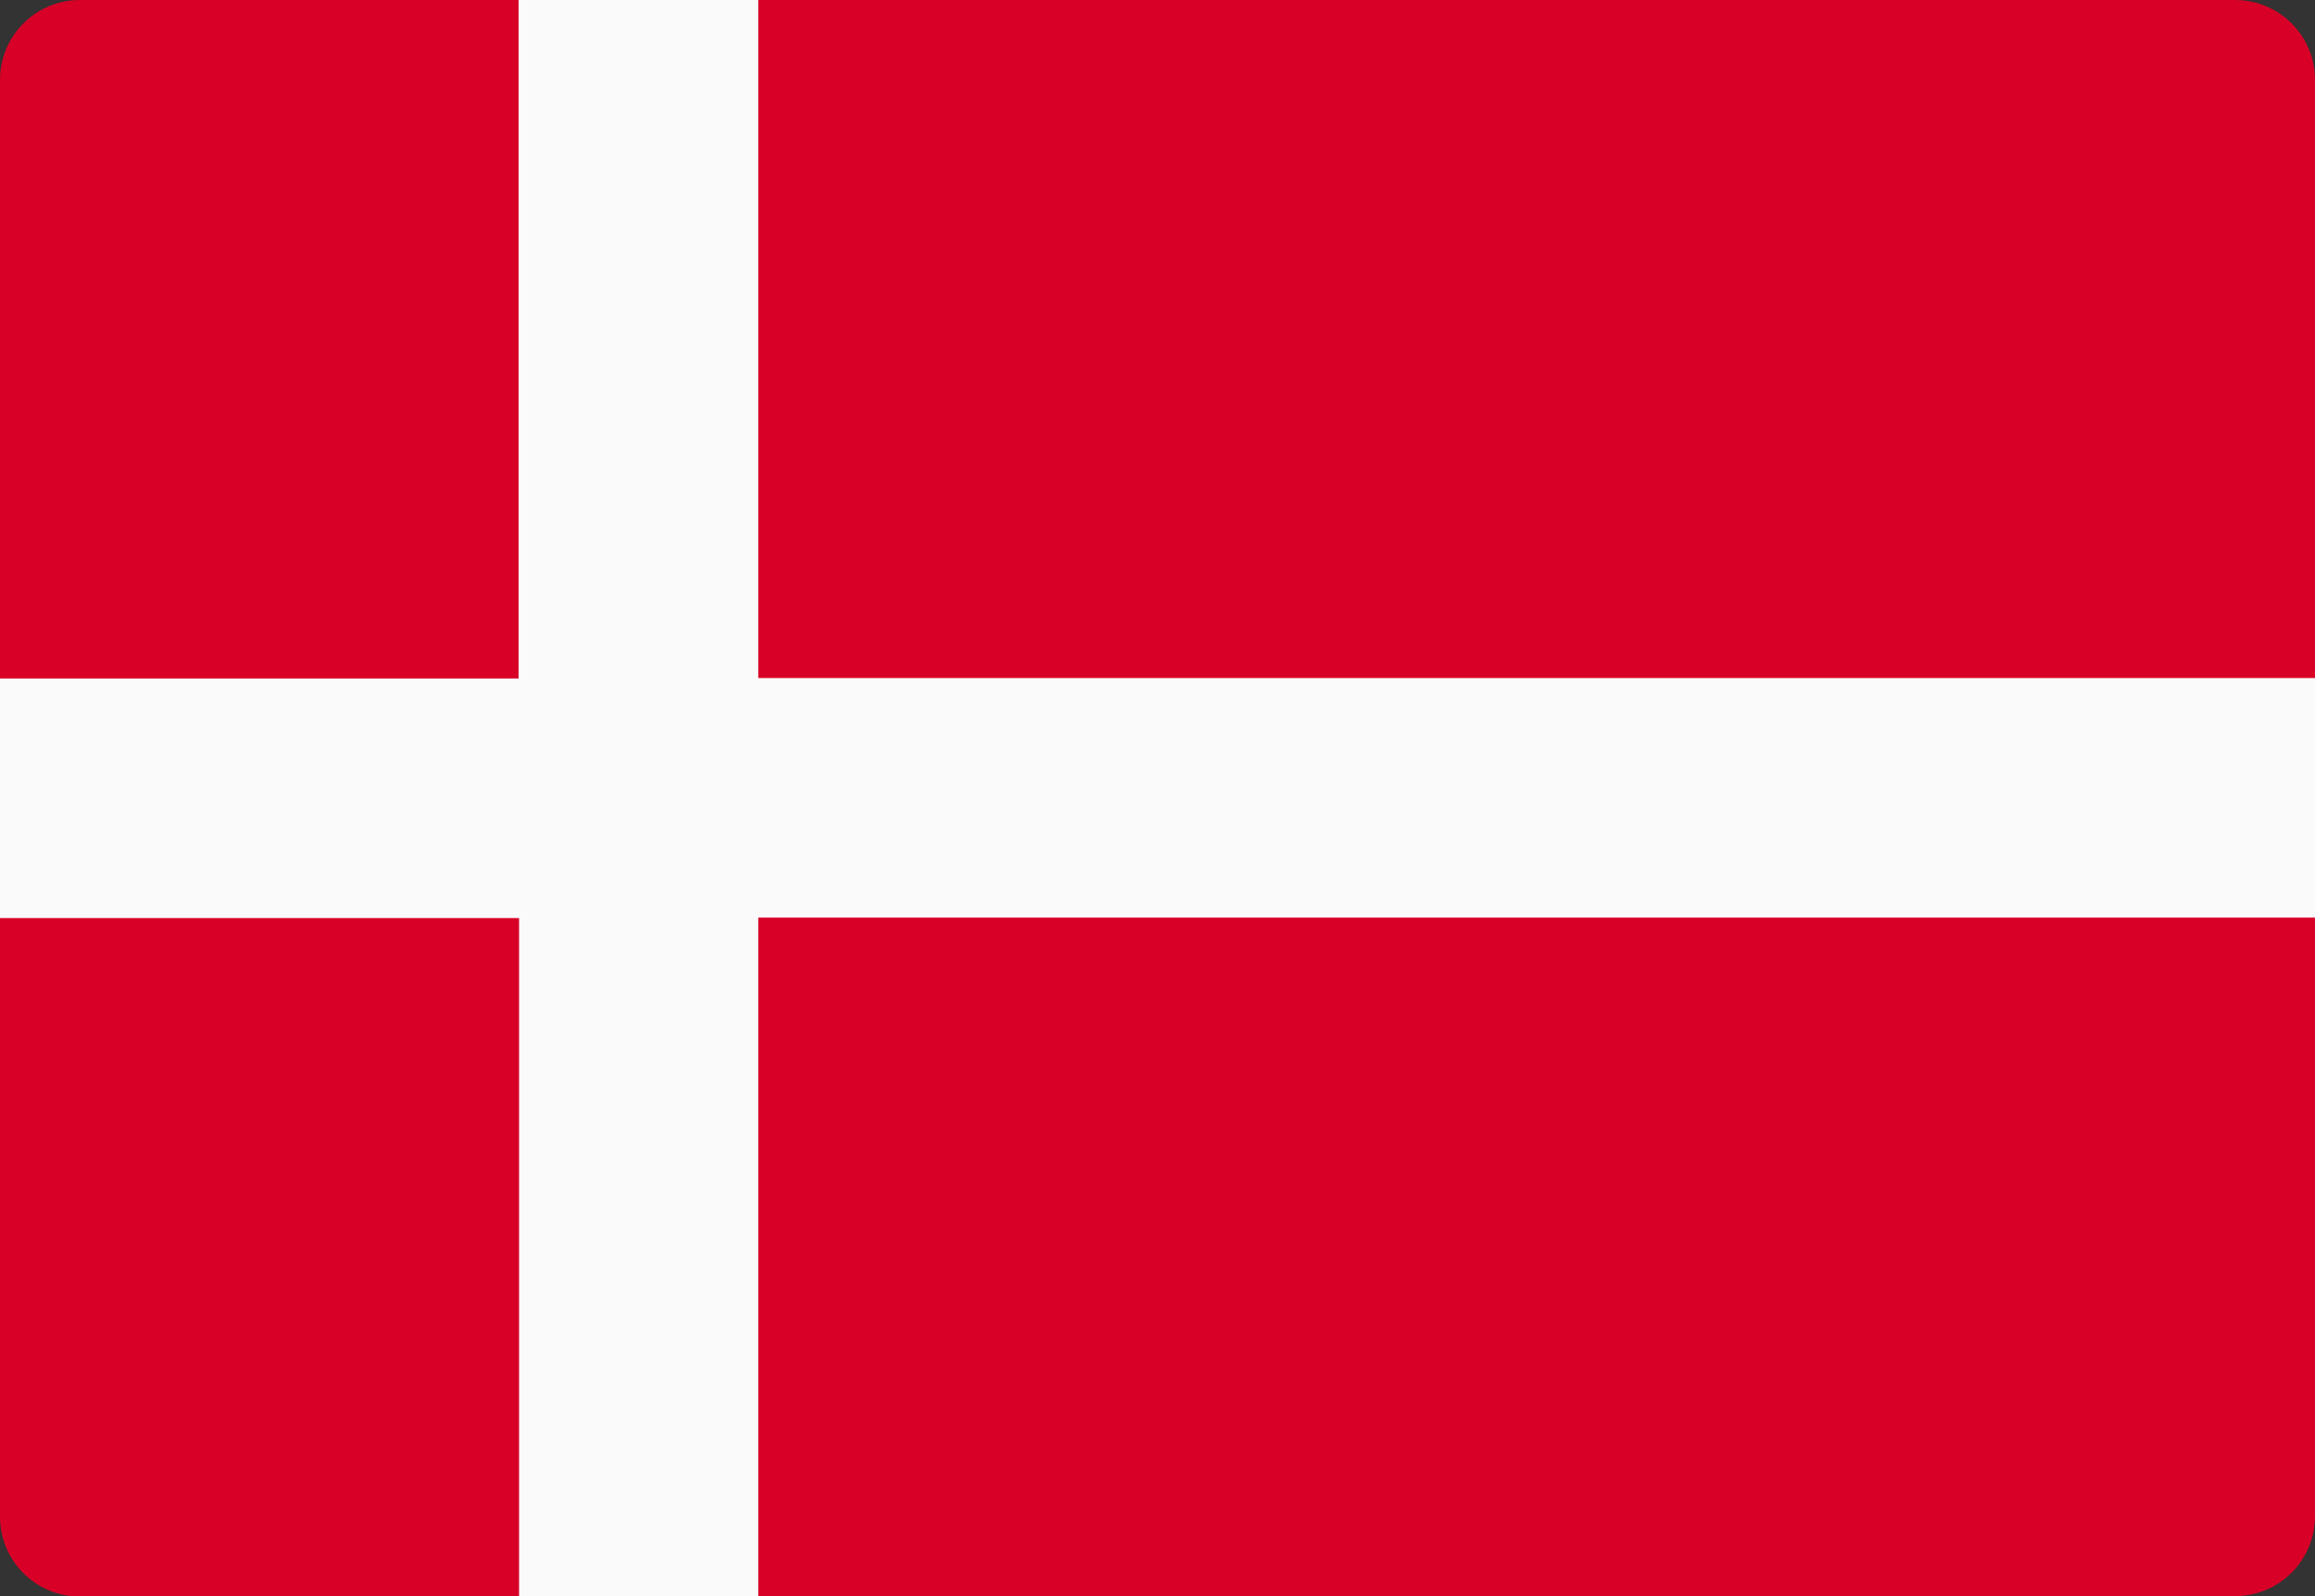 <?xml version="1.0" encoding="utf-8"?>
<!-- Generator: Adobe Illustrator 24.3.0, SVG Export Plug-In . SVG Version: 6.00 Build 0)  -->
<svg version="1.1" id="Layer_1" xmlns:svgjs="http://svgjs.com/svgjs"
	 xmlns="http://www.w3.org/2000/svg" xmlns:xlink="http://www.w3.org/1999/xlink" x="0px" y="0px" viewBox="0 0 512 353.1"
	 style="enable-background:new 0 0 512 353.1;" xml:space="preserve">
<rect x="0" y="0" width="512" height="353.1" fill="#333333" stroke="none"/>
<style type="text/css">
	.st0{fill:#D80027;}
	.st1{fill:#FAFAFA;}
</style>
<g>
	<path class="st0" d="M397.2,353.1h97.1c9.8,0,17.7-7.9,17.7-17.7V17.7C512,7.9,504.1,0,494.3,0H17.7C7.9,0,0,7.9,0,17.7v317.8
		c0,9.8,7.9,17.7,17.7,17.7L397.2,353.1L397.2,353.1z"/>
	<path class="st1" d="M167.7,353.1V203H512v-53H167.7V0h-53v150.1H0v53h114.8v150.1H167.7z"/>
</g>
</svg>
